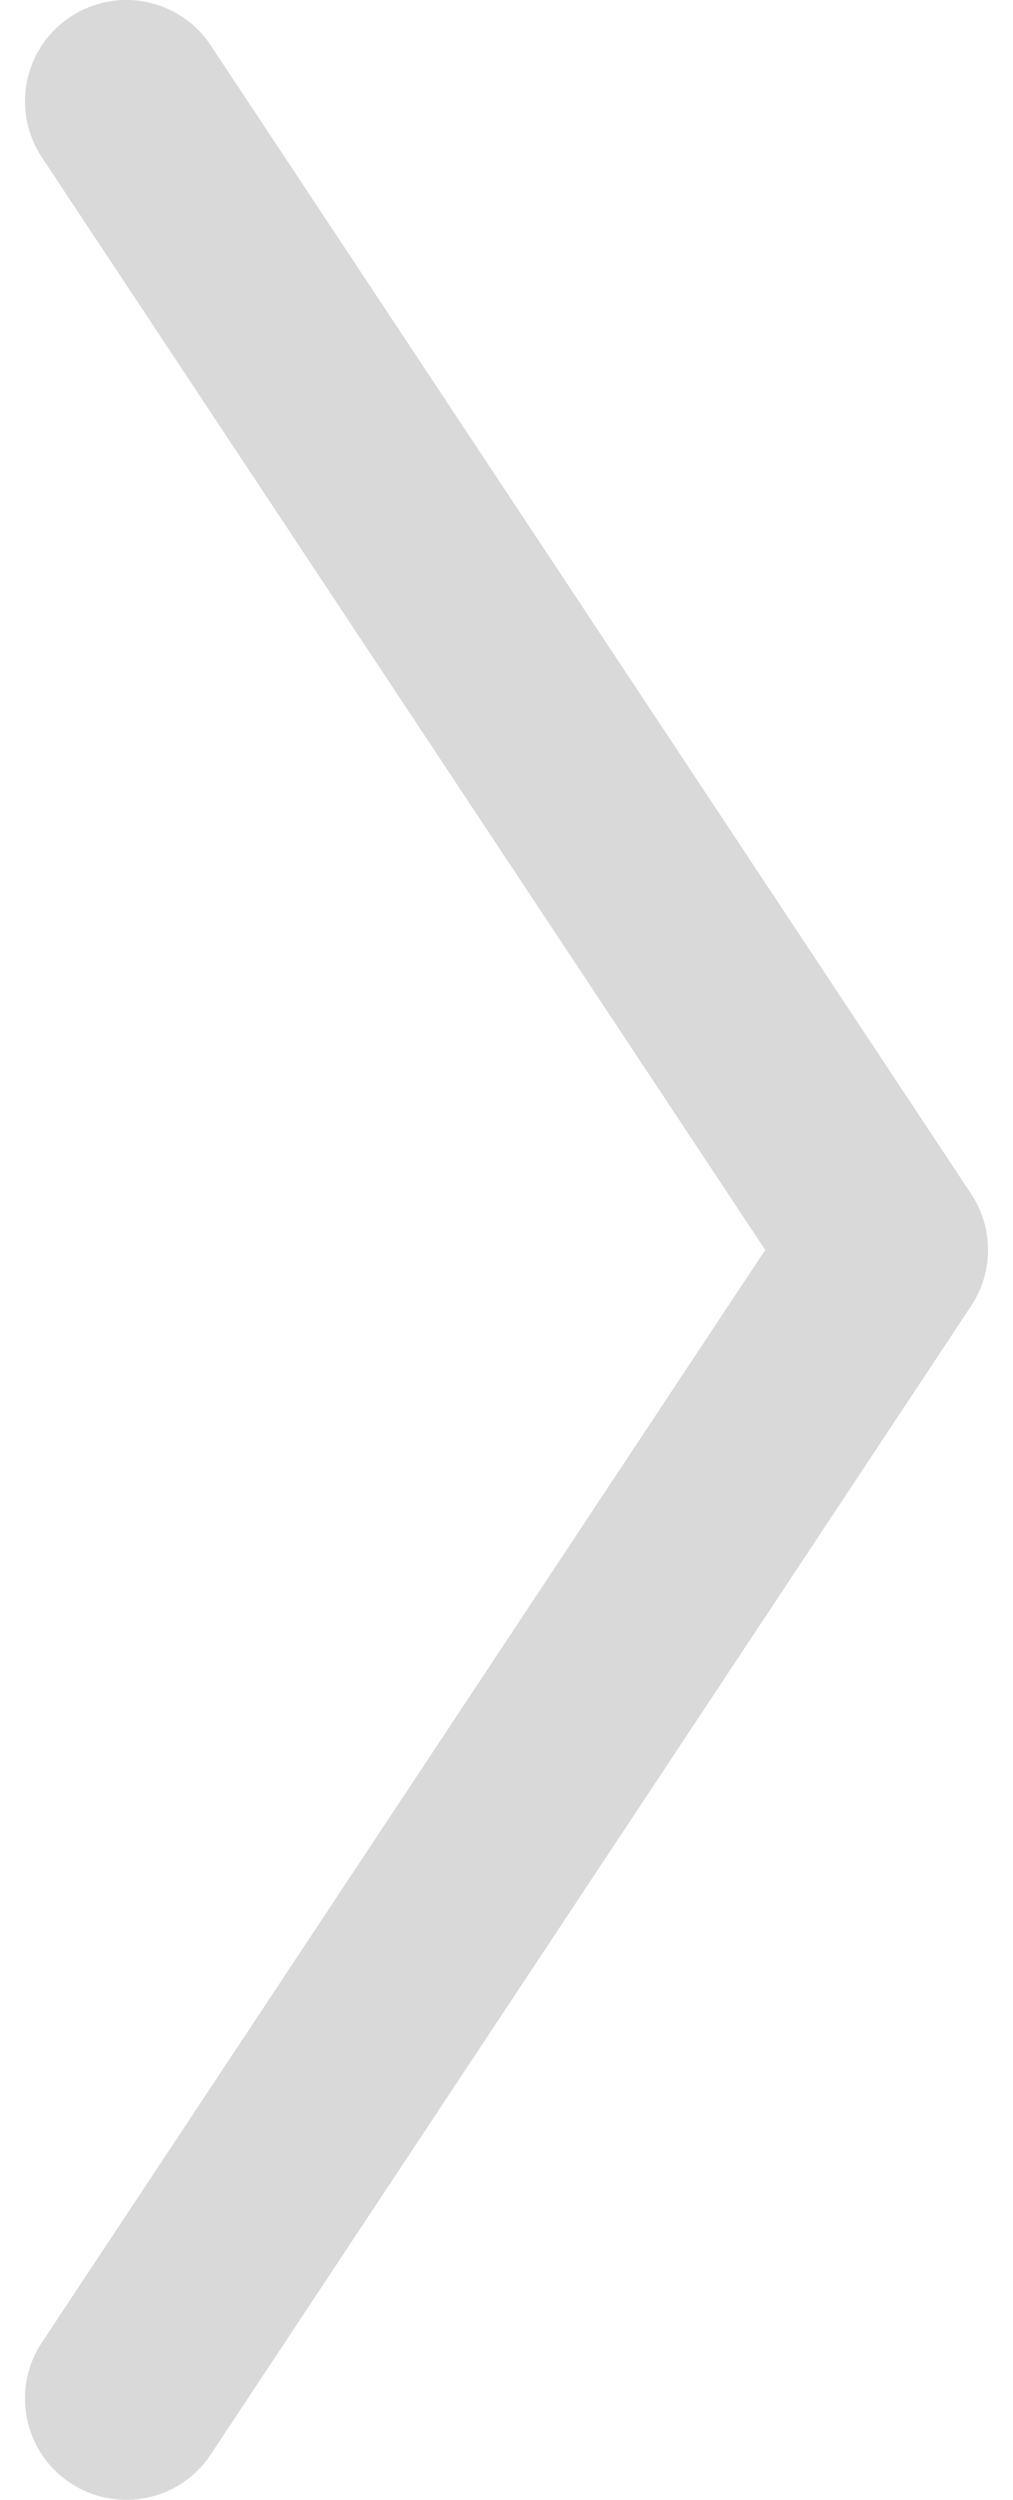 <?xml version="1.0" encoding="utf-8"?>
<!-- Generator: Adobe Illustrator 15.0.0, SVG Export Plug-In . SVG Version: 6.00 Build 0)  -->
<!DOCTYPE svg PUBLIC "-//W3C//DTD SVG 1.1//EN" "http://www.w3.org/Graphics/SVG/1.1/DTD/svg11.dtd">
<svg version="1.1" id="Layer_1" xmlns="http://www.w3.org/2000/svg" xmlns:xlink="http://www.w3.org/1999/xlink" x="0px" y="0px"
	 width="15px" height="37px" viewBox="0 0 15 37" enable-background="new 0 0 15 37" xml:space="preserve">
<polyline fill="none" stroke="#D9D9D9" stroke-width="3" stroke-linecap="round" stroke-linejoin="round" points="1.87,35.5 
	13.13,18.5 1.87,1.5 "/>
</svg>
